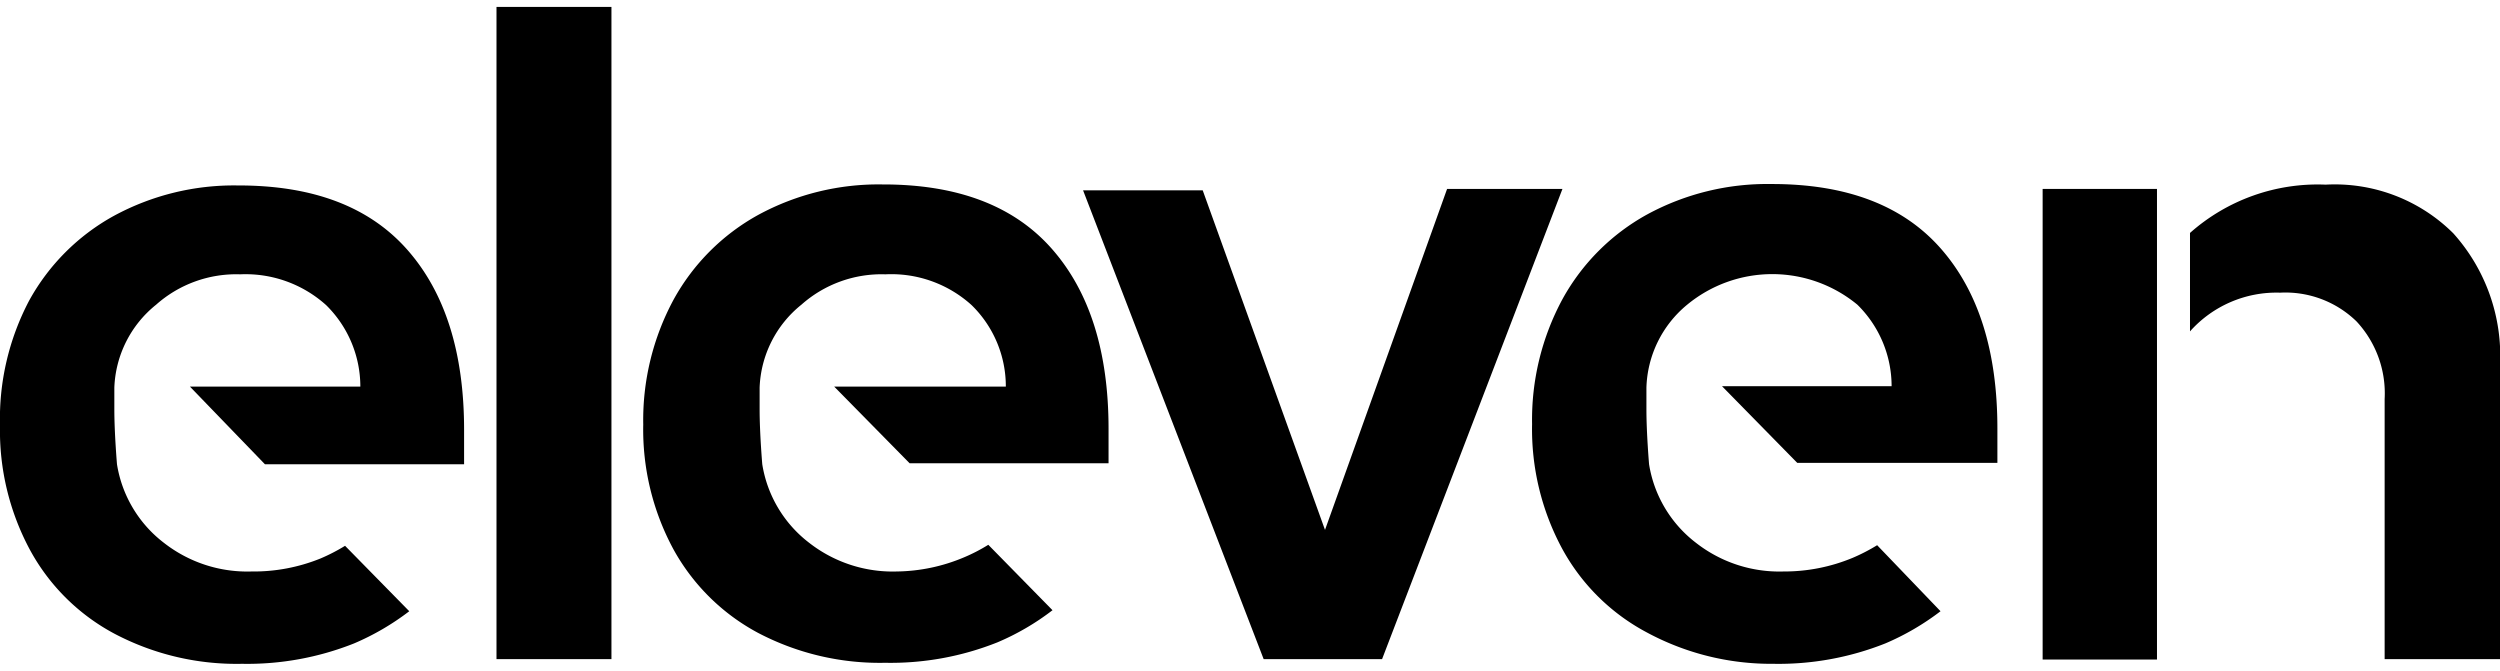 <svg xmlns="http://www.w3.org/2000/svg" viewBox="0 0 122.66 32.23" width="123" height="33"><title>logo</title><g id="レイヤー_2" data-name="レイヤー 2"><g id="レイヤー_1-2" data-name="レイヤー 1"><path d="M24.36,0H30V32H24.36Z"/><path d="M53.14,9l5.87,0,6,16.66L71,8.93h5.66L67.81,32H62Z"/><path d="M120.37,11.11a8.24,8.24,0,0,0-6.26-2.39,9.44,9.44,0,0,0-6.66,2.37v4.83a5.68,5.68,0,0,1,4.42-1.9,5,5,0,0,1,3.75,1.41A5.18,5.18,0,0,1,117,19.24V32h5.66V17.6A9,9,0,0,0,120.37,11.11Z"/><polygon points="105.83 13.25 105.83 8.93 100.22 8.93 100.22 32.02 105.83 32.02 105.83 20.67 105.83 13.25"/><path d="M44,27.7a6.66,6.66,0,0,1-4.29-1.4,6.05,6.05,0,0,1-2.31-3.86s-.13-1.53-.13-2.69V18.68a5.47,5.47,0,0,1,2.05-4.07,5.92,5.92,0,0,1,4.12-1.49,5.87,5.87,0,0,1,4.23,1.51,5.57,5.57,0,0,1,1.68,4H40.93l3.7,3.76h9.76c0-.38,0-.94,0-1.69q0-5.68-2.79-8.84t-8.3-3.15a12.37,12.37,0,0,0-6.09,1.49,10.54,10.54,0,0,0-4.16,4.16,12.45,12.45,0,0,0-1.49,6.13,12.35,12.35,0,0,0,1.47,6.1,10.25,10.25,0,0,0,4.16,4.12,12.84,12.84,0,0,0,6.24,1.47,14.15,14.15,0,0,0,5.5-1,12.27,12.27,0,0,0,2.71-1.58l-3.15-3.21a8.5,8.5,0,0,1-1.2.62A8.72,8.72,0,0,1,44,27.7Z"/><path d="M12.34,27.7a6.64,6.64,0,0,1-4.29-1.4,6.05,6.05,0,0,1-2.31-3.86s-.13-1.53-.13-2.69V18.68a5.47,5.47,0,0,1,2.05-4.07,5.92,5.92,0,0,1,4.12-1.49A5.91,5.91,0,0,1,16,14.63a5.61,5.61,0,0,1,1.68,4H9.32L13,22.44h9.77c0-.38,0-.94,0-1.69q0-5.68-2.79-8.84t-8.3-3.15a12.35,12.35,0,0,0-6.09,1.49,10.54,10.54,0,0,0-4.16,4.16A12.45,12.45,0,0,0,0,20.54a12.35,12.35,0,0,0,1.47,6.1,10.13,10.13,0,0,0,4.16,4.12,12.84,12.84,0,0,0,6.24,1.47,14.18,14.18,0,0,0,5.5-1,12.5,12.5,0,0,0,2.71-1.58l-3.15-3.21a9.08,9.08,0,0,1-1.2.62A8.72,8.72,0,0,1,12.34,27.7Z"/><path d="M87.51,27.7a6.64,6.64,0,0,1-4.29-1.4,6.05,6.05,0,0,1-2.31-3.86s-.13-1.53-.13-2.69V18.68a5.47,5.47,0,0,1,2-4.07,6.56,6.56,0,0,1,8.35,0,5.61,5.61,0,0,1,1.68,4H84.49l3.69,3.76H98c0-.38,0-.94,0-1.69q0-5.68-2.79-8.84t-8.3-3.15a12.35,12.35,0,0,0-6.09,1.49,10.54,10.54,0,0,0-4.16,4.16,12.45,12.45,0,0,0-1.49,6.13,12.35,12.35,0,0,0,1.47,6.1,10.13,10.13,0,0,0,4.16,4.12A12.84,12.84,0,0,0,87,32.23a14.18,14.18,0,0,0,5.5-1,12.5,12.5,0,0,0,2.71-1.58L92.1,26.41a9.08,9.08,0,0,1-1.2.62A8.72,8.72,0,0,1,87.51,27.7Z"/></g></g></svg>
